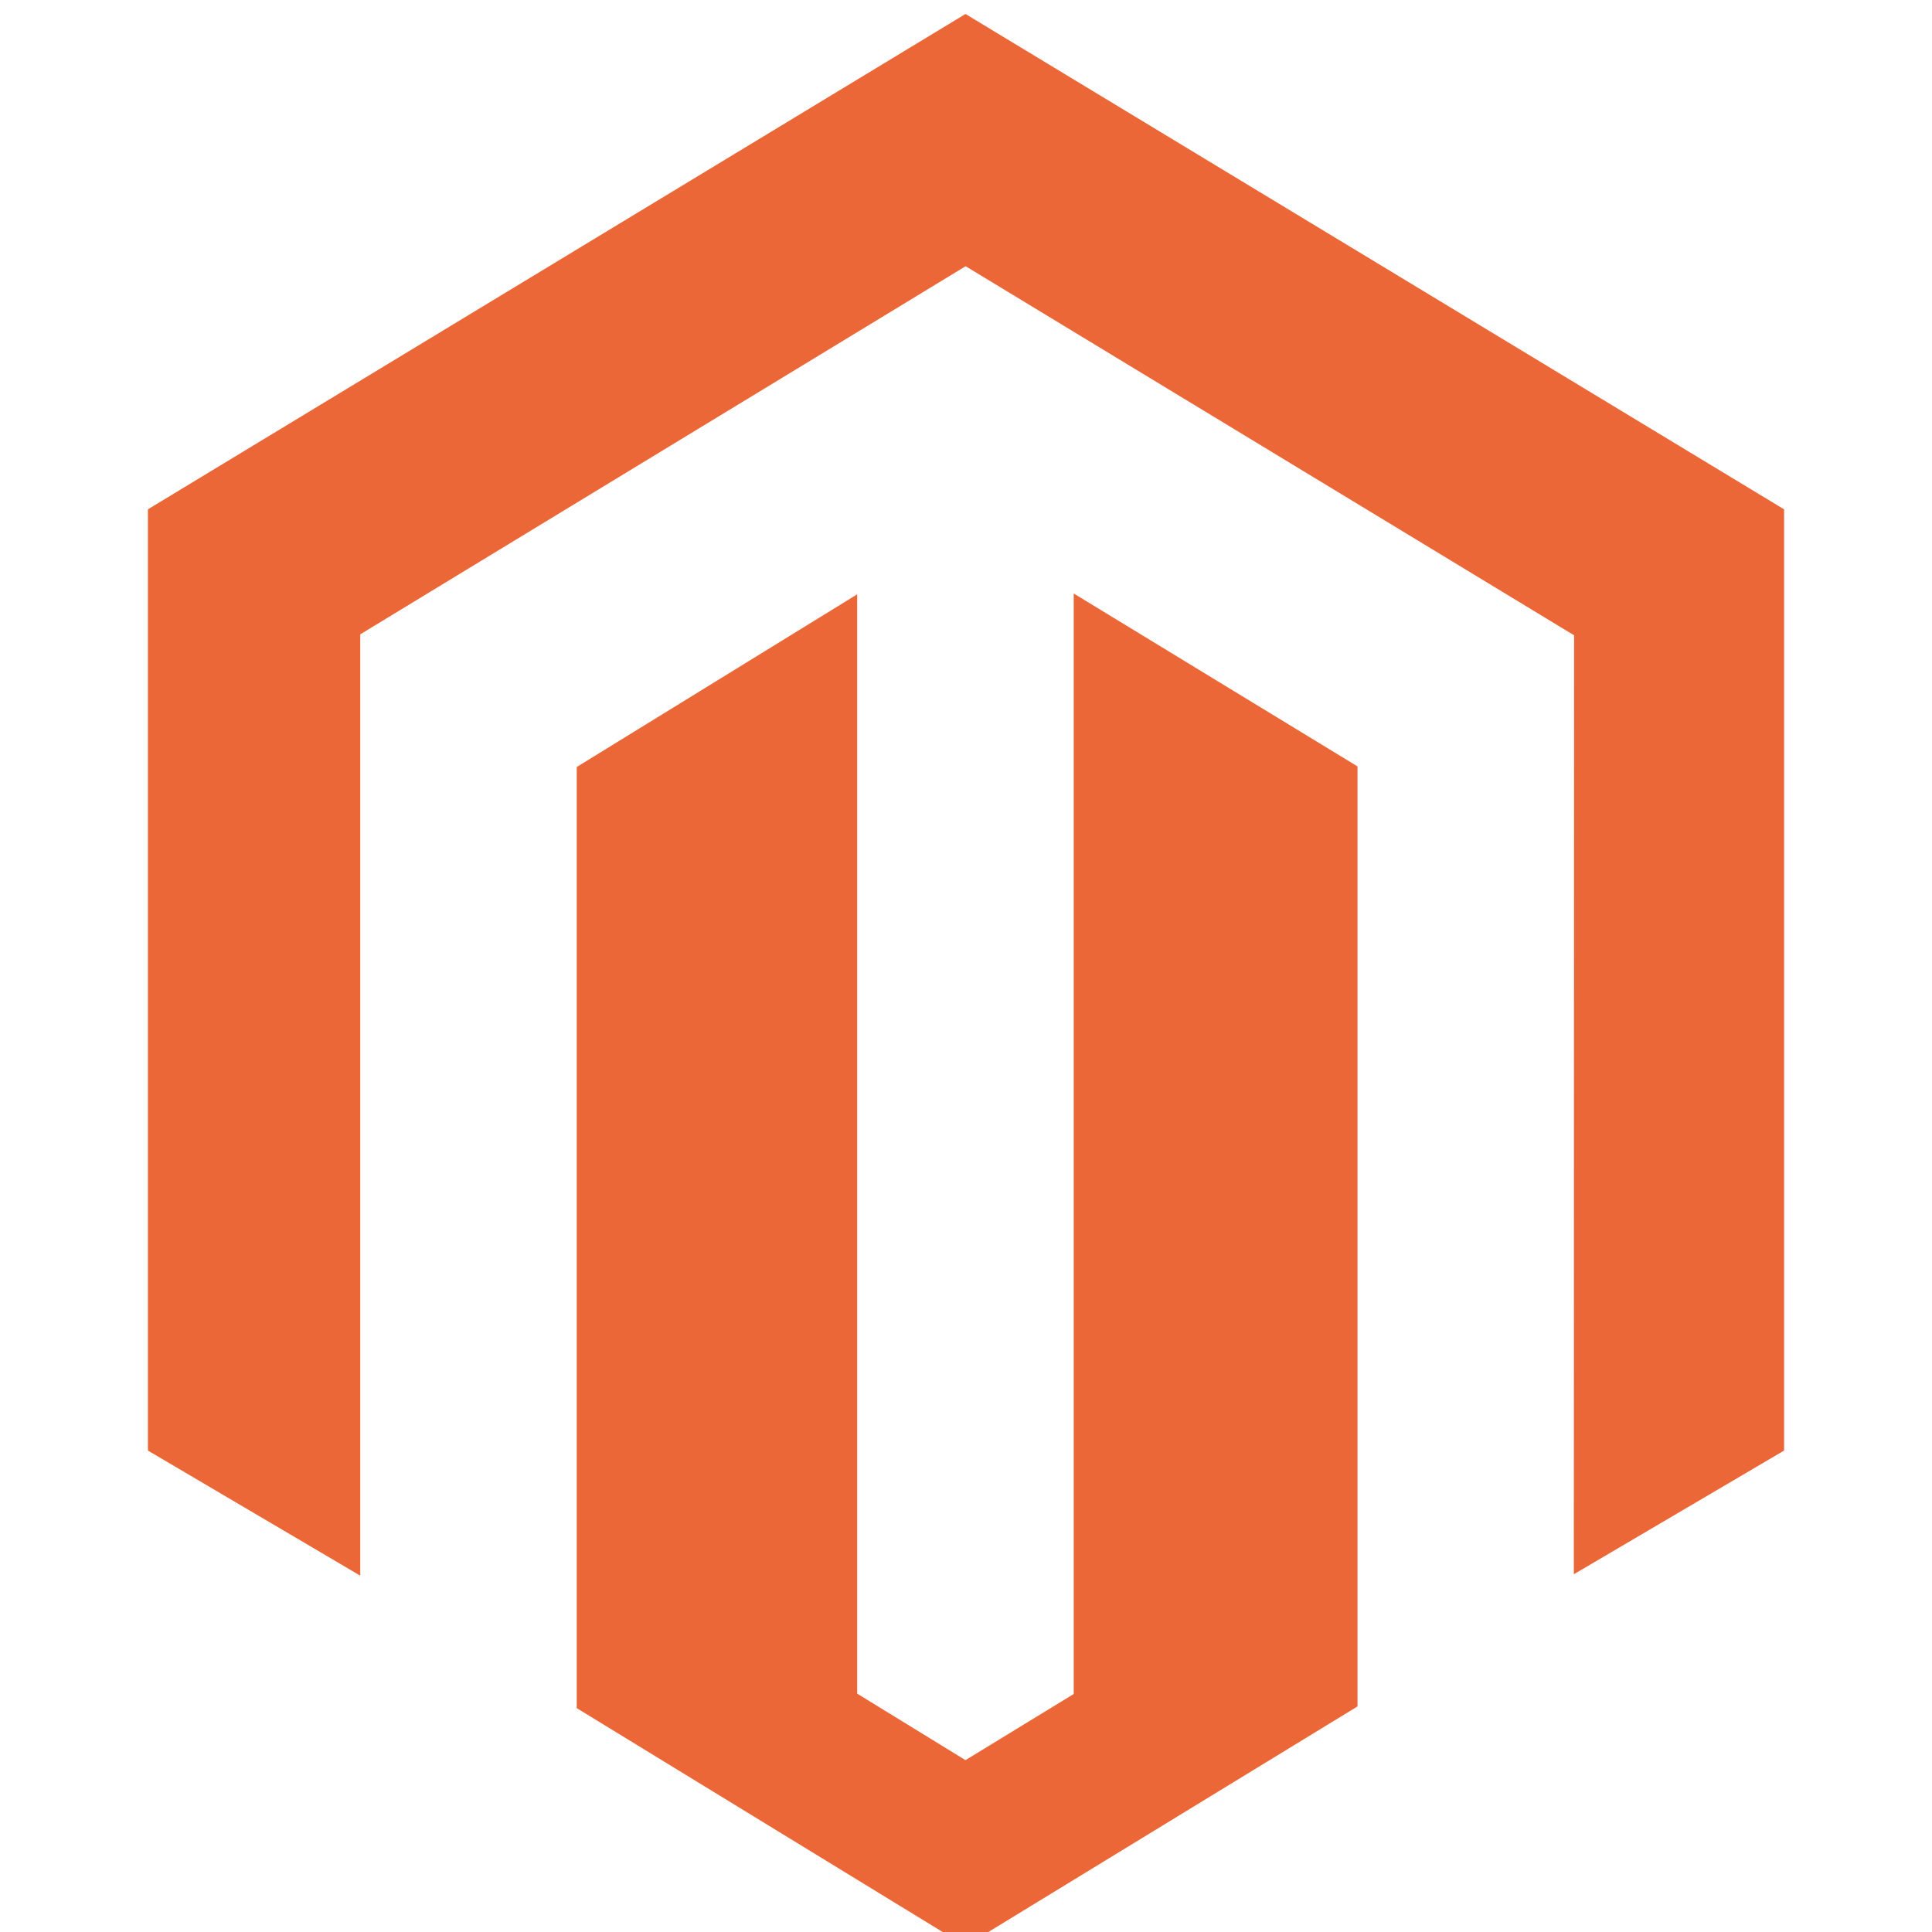 <svg width="64" height="64" viewBox="0 0 64 64" fill="none" xmlns="http://www.w3.org/2000/svg">
<g clip-path="url(#clip0_2237_4538)">
<path d="M35.568 19.66V56.116L31.983 58.307L28.395 56.104V19.688L19.105 25.408V56.584L31.983 64.463L44.969 56.528V25.388L35.568 19.66ZM31.983 0.463L4.9 16.872V48.052L11.934 52.196V21.013L31.988 8.819L52.061 20.995L52.144 21.042L52.135 52.149L59.1 48.052V16.872L31.983 0.463Z" fill="#EC6737"/>
</g>
<defs>
<clipPath id="clip0_2237_4538">
<rect width="64" height="64" fill="white"/>
</clipPath>
</defs>
</svg>

